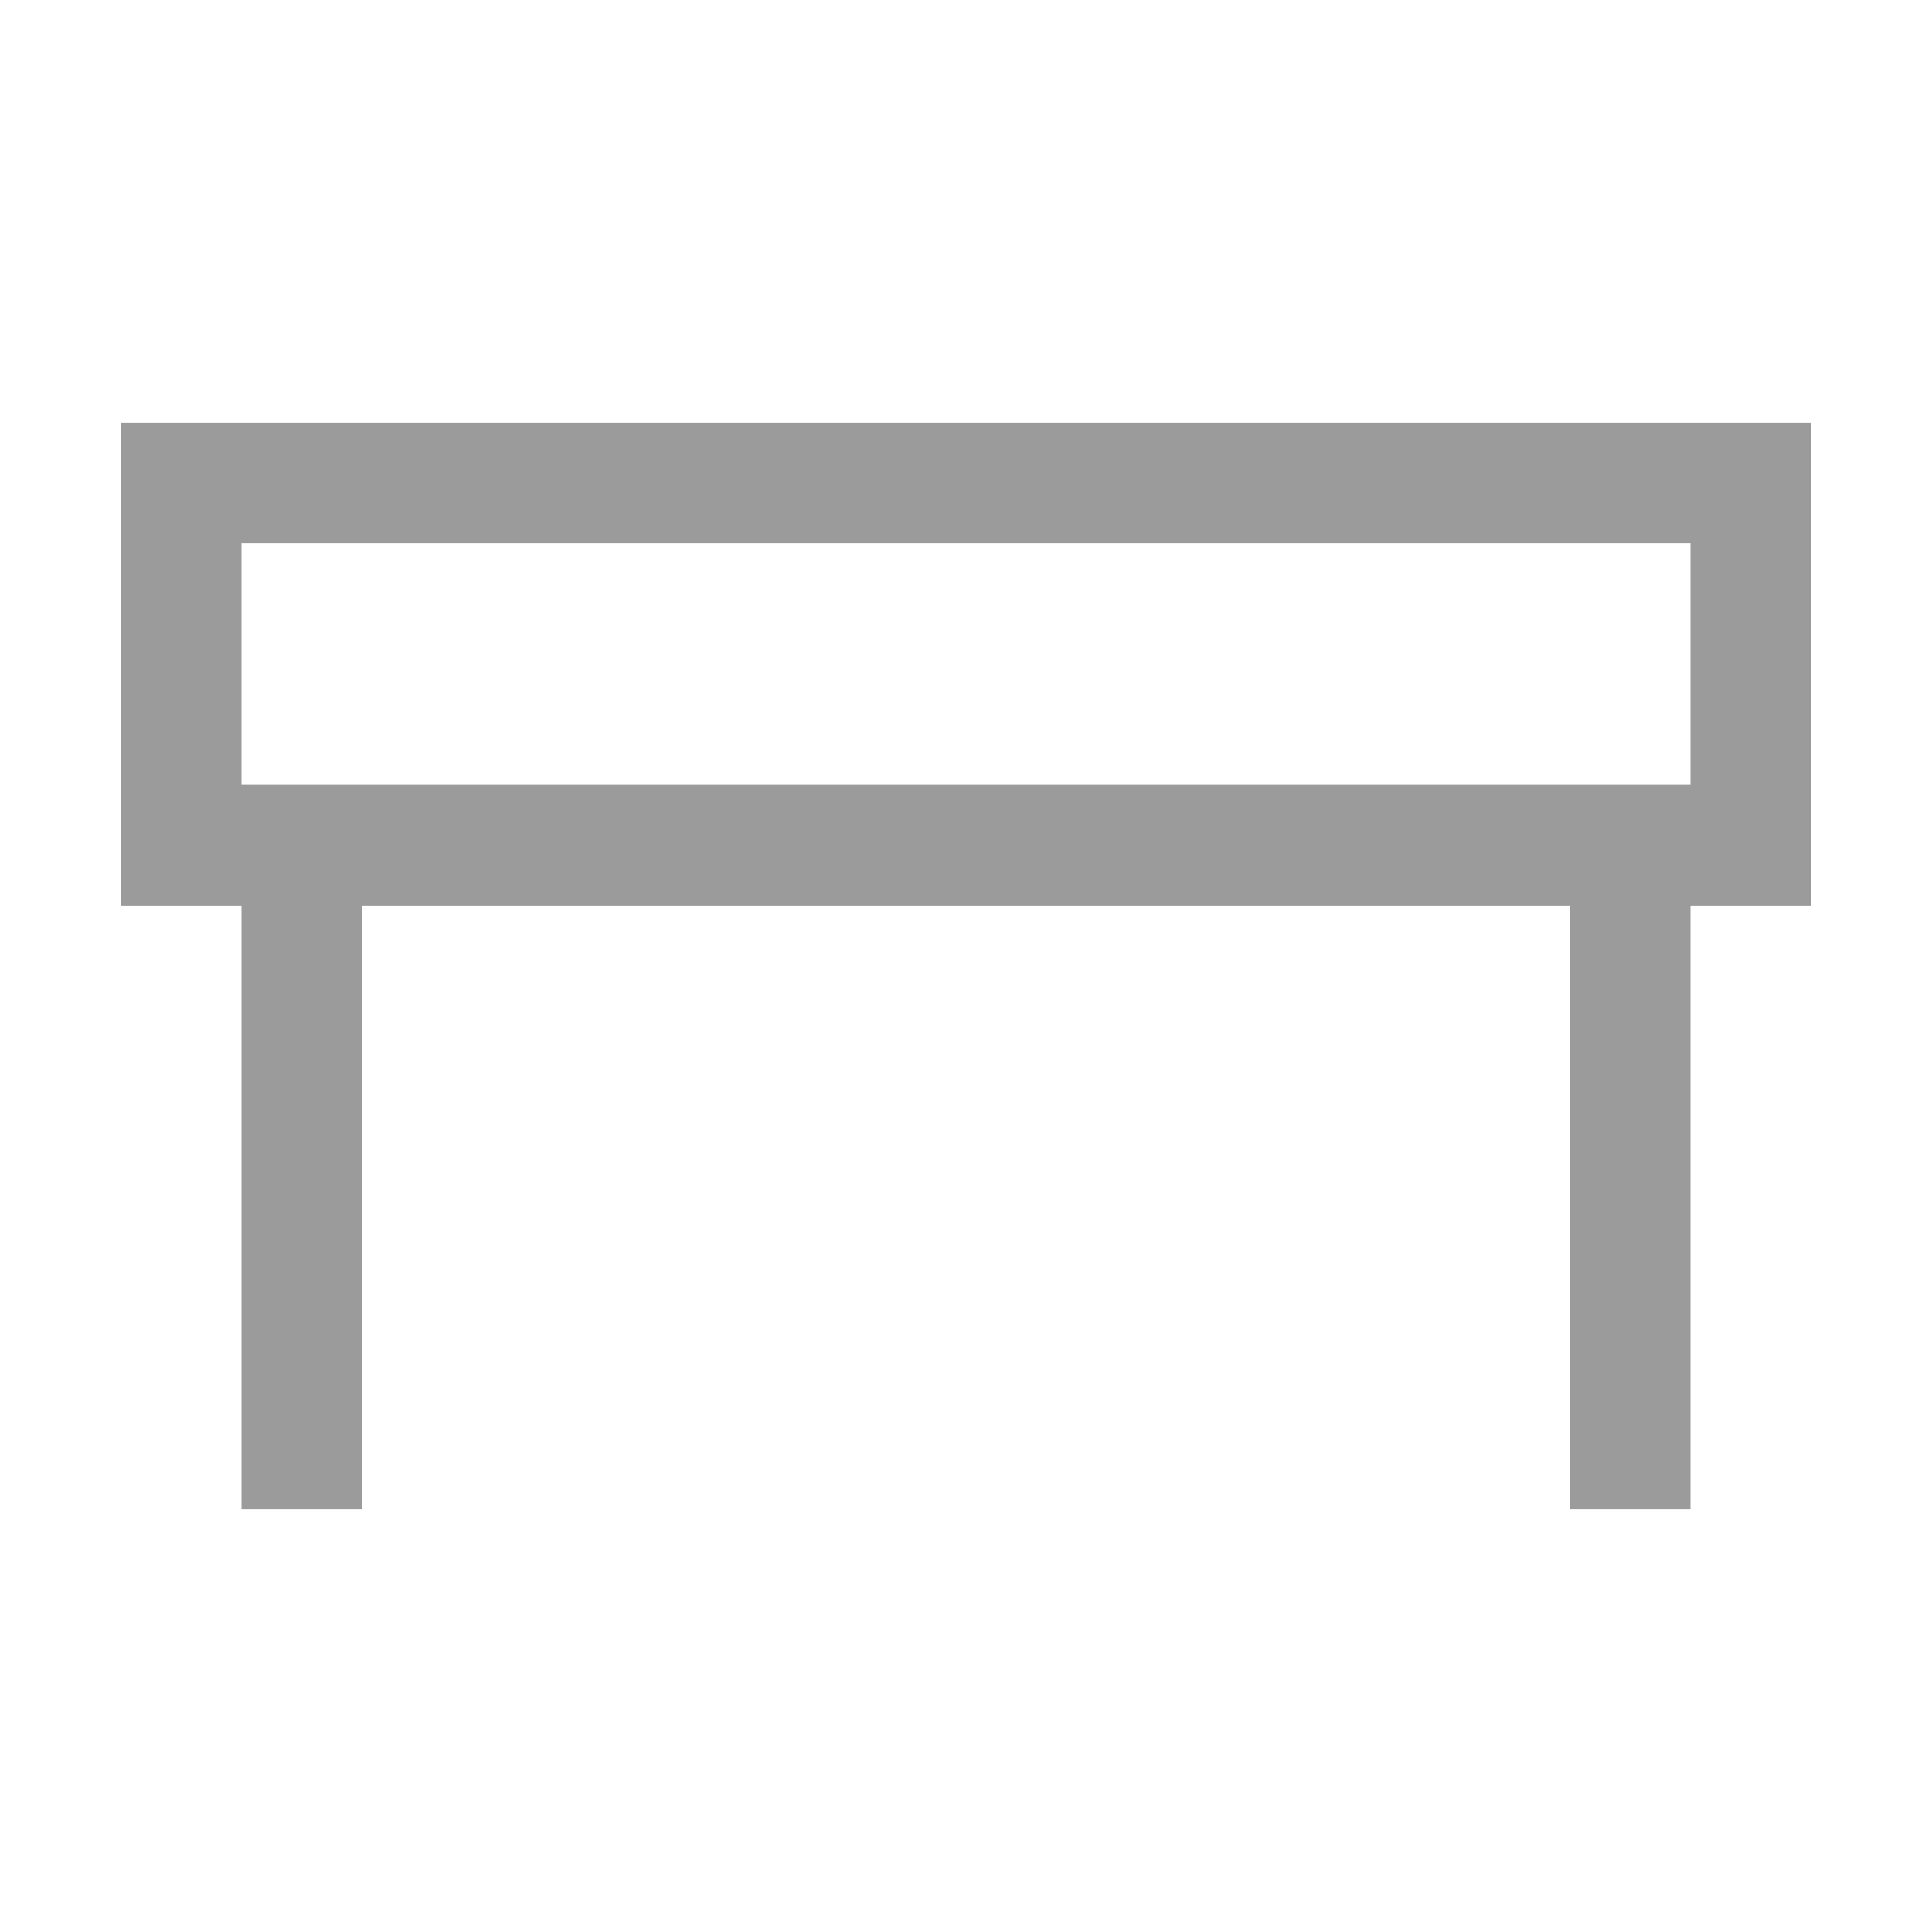 <svg width="68" height="68" viewBox="0 0 68 68" fill="none" xmlns="http://www.w3.org/2000/svg">
<path d="M63.75 14.875H4.25V31.875H8.5V53.125H12.75V31.875H55.25V53.125H59.5V31.875H63.75V14.875ZM59.5 27.625H8.5V19.125H59.5V27.625Z" fill="#9B9B9B"/>
</svg>
